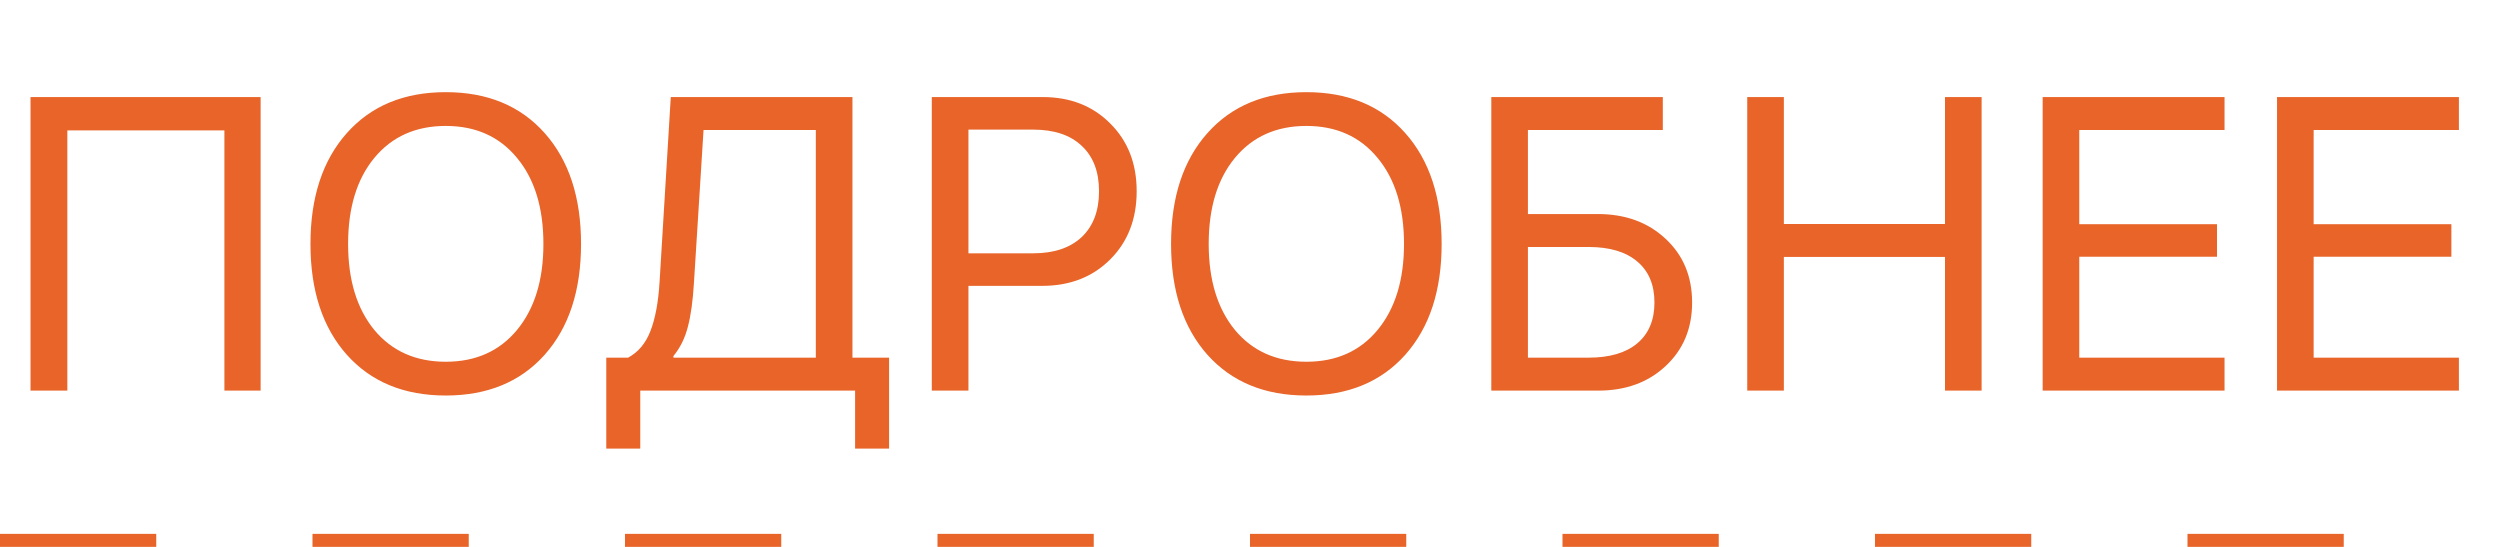 <?xml version="1.0" encoding="UTF-8"?> <svg xmlns="http://www.w3.org/2000/svg" width="96" height="21" viewBox="0 0 96 21" fill="none"> <path d="M10.008 15H8.617V5.008H2.586V15H1.172V3.727H10.008V15ZM13.32 5.109C14.253 4.062 15.518 3.539 17.117 3.539C18.716 3.539 19.982 4.062 20.914 5.109C21.846 6.156 22.312 7.576 22.312 9.367C22.312 11.159 21.846 12.578 20.914 13.625C19.982 14.667 18.716 15.188 17.117 15.188C15.518 15.188 14.253 14.667 13.32 13.625C12.388 12.578 11.922 11.159 11.922 9.367C11.922 7.576 12.388 6.156 13.32 5.109ZM19.852 6.062C19.18 5.245 18.268 4.836 17.117 4.836C15.966 4.836 15.052 5.245 14.375 6.062C13.703 6.875 13.367 7.977 13.367 9.367C13.367 10.753 13.703 11.854 14.375 12.672C15.052 13.484 15.966 13.891 17.117 13.891C18.268 13.891 19.18 13.484 19.852 12.672C20.529 11.854 20.867 10.753 20.867 9.367C20.867 7.977 20.529 6.875 19.852 6.062ZM26.648 10.852C26.607 11.55 26.529 12.115 26.414 12.547C26.305 12.979 26.12 13.354 25.859 13.672V13.734H31.328V4.992H27.016L26.648 10.852ZM24.586 15V17.227H23.281V13.734H24.117C24.508 13.526 24.794 13.185 24.977 12.711C25.164 12.232 25.281 11.602 25.328 10.82L25.758 3.727H32.734V13.734H34.141V17.227H32.836V15H24.586ZM35.781 3.727H40.039C41.096 3.727 41.961 4.065 42.633 4.742C43.31 5.414 43.648 6.281 43.648 7.344C43.648 8.411 43.31 9.284 42.633 9.961C41.956 10.638 41.086 10.977 40.023 10.977H37.188V15H35.781V3.727ZM37.188 4.977V9.727H39.672C40.474 9.727 41.096 9.518 41.539 9.102C41.982 8.68 42.203 8.094 42.203 7.344C42.203 6.594 41.982 6.013 41.539 5.602C41.102 5.185 40.479 4.977 39.672 4.977H37.188ZM46.367 5.109C47.3 4.062 48.565 3.539 50.164 3.539C51.763 3.539 53.029 4.062 53.961 5.109C54.893 6.156 55.359 7.576 55.359 9.367C55.359 11.159 54.893 12.578 53.961 13.625C53.029 14.667 51.763 15.188 50.164 15.188C48.565 15.188 47.3 14.667 46.367 13.625C45.435 12.578 44.969 11.159 44.969 9.367C44.969 7.576 45.435 6.156 46.367 5.109ZM52.898 6.062C52.227 5.245 51.315 4.836 50.164 4.836C49.013 4.836 48.099 5.245 47.422 6.062C46.75 6.875 46.414 7.977 46.414 9.367C46.414 10.753 46.75 11.854 47.422 12.672C48.099 13.484 49.013 13.891 50.164 13.891C51.315 13.891 52.227 13.484 52.898 12.672C53.575 11.854 53.914 10.753 53.914 9.367C53.914 7.977 53.575 6.875 52.898 6.062ZM64.977 11.617C64.977 12.612 64.638 13.425 63.961 14.055C63.289 14.685 62.425 15 61.367 15H57.266V3.727H63.852V4.992H58.672V8.219H61.352C62.414 8.219 63.284 8.536 63.961 9.172C64.638 9.802 64.977 10.617 64.977 11.617ZM58.672 13.734H61C61.807 13.734 62.43 13.552 62.867 13.188C63.31 12.818 63.531 12.294 63.531 11.617C63.531 10.935 63.31 10.409 62.867 10.039C62.43 9.669 61.807 9.484 61 9.484H58.672V13.734ZM76.094 15H74.688V9.867H68.5V15H67.094V3.727H68.5V8.602H74.688V3.727H76.094V15ZM85.422 13.734V15H78.438V3.727H85.422V4.992H79.844V8.609H85.133V9.859H79.844V13.734H85.422ZM94.422 13.734V15H87.438V3.727H94.422V4.992H88.844V8.609H94.133V9.859H88.844V13.734H94.422Z" fill="#E86429"></path> <line y1="20.75" x2="96" y2="20.75" stroke="#E86429" stroke-width="0.5" stroke-dasharray="6 6"></line> </svg> 